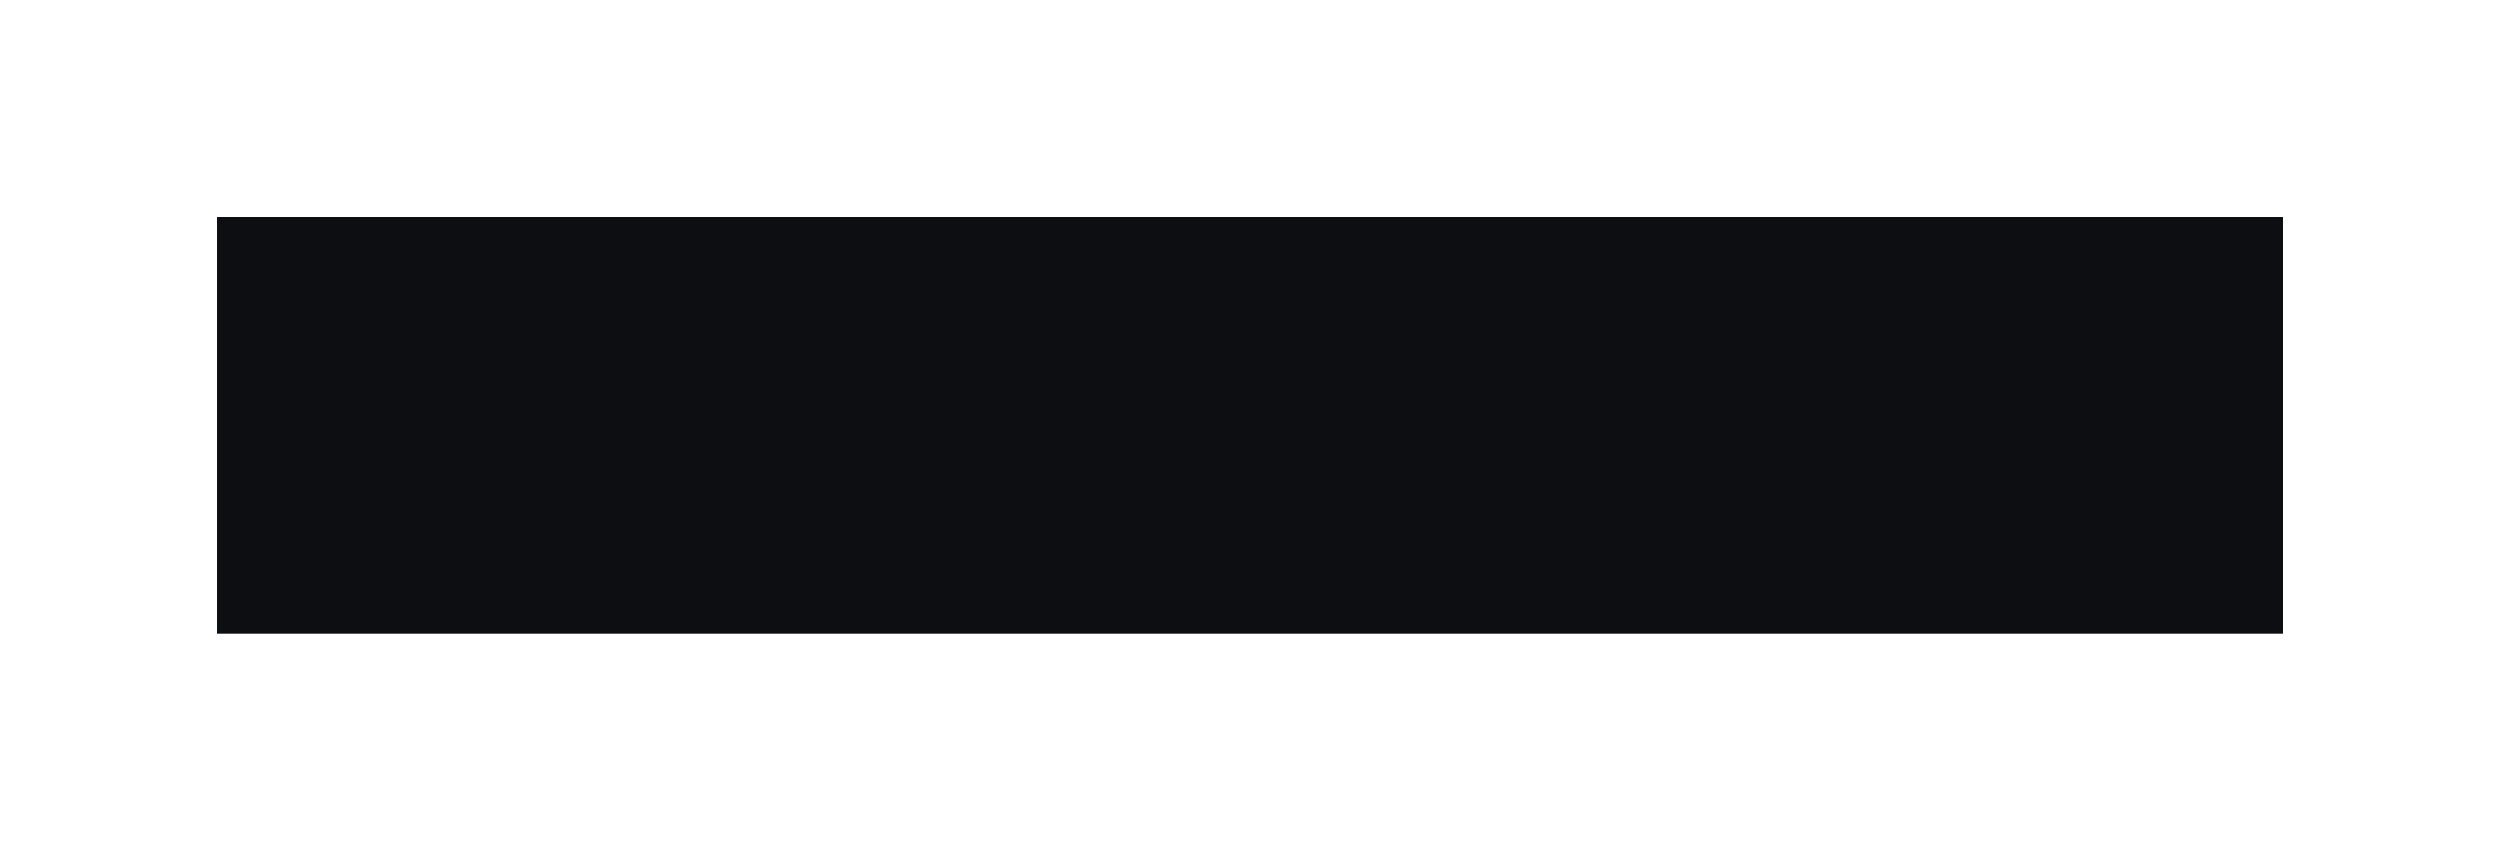 <?xml version="1.0" encoding="UTF-8"?> <svg xmlns="http://www.w3.org/2000/svg" width="576" height="196" viewBox="0 0 576 196" fill="none"> <g filter="url(#filter0_f_320_93)"> <rect x="50" y="50" width="476" height="96" fill="#0D0E12"></rect> </g> <defs> <filter id="filter0_f_320_93" x="0" y="0" width="576" height="196" filterUnits="userSpaceOnUse" color-interpolation-filters="sRGB"> <feFlood flood-opacity="0" result="BackgroundImageFix"></feFlood> <feBlend mode="normal" in="SourceGraphic" in2="BackgroundImageFix" result="shape"></feBlend> <feGaussianBlur stdDeviation="25" result="effect1_foregroundBlur_320_93"></feGaussianBlur> </filter> </defs> </svg> 